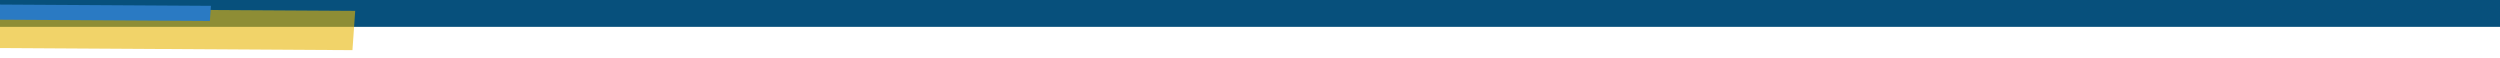 <svg width="2886" height="67" viewBox="0 0 2886 67" fill="none" xmlns="http://www.w3.org/2000/svg">
<g clip-path="url(#clip0_2648_1112)">
<rect x="-8.001" y="-7" width="2900" height="38" fill="#07507C"/>
<rect width="416.83" height="45.454" transform="matrix(-1 -0.006 0.07 -0.998 406.867 57.895)" fill="#E8B605" fill-opacity="0.6"/>
<rect width="306.281" height="17.48" transform="matrix(-1 -0.006 0.07 -0.998 242.274 24.175)" fill="#2A7AC3"/>
</g>
<defs>
<clipPath id="clip0_2648_1112">
<rect width="2886" height="67" fill="white"/>
</clipPath>
</defs>
</svg>
